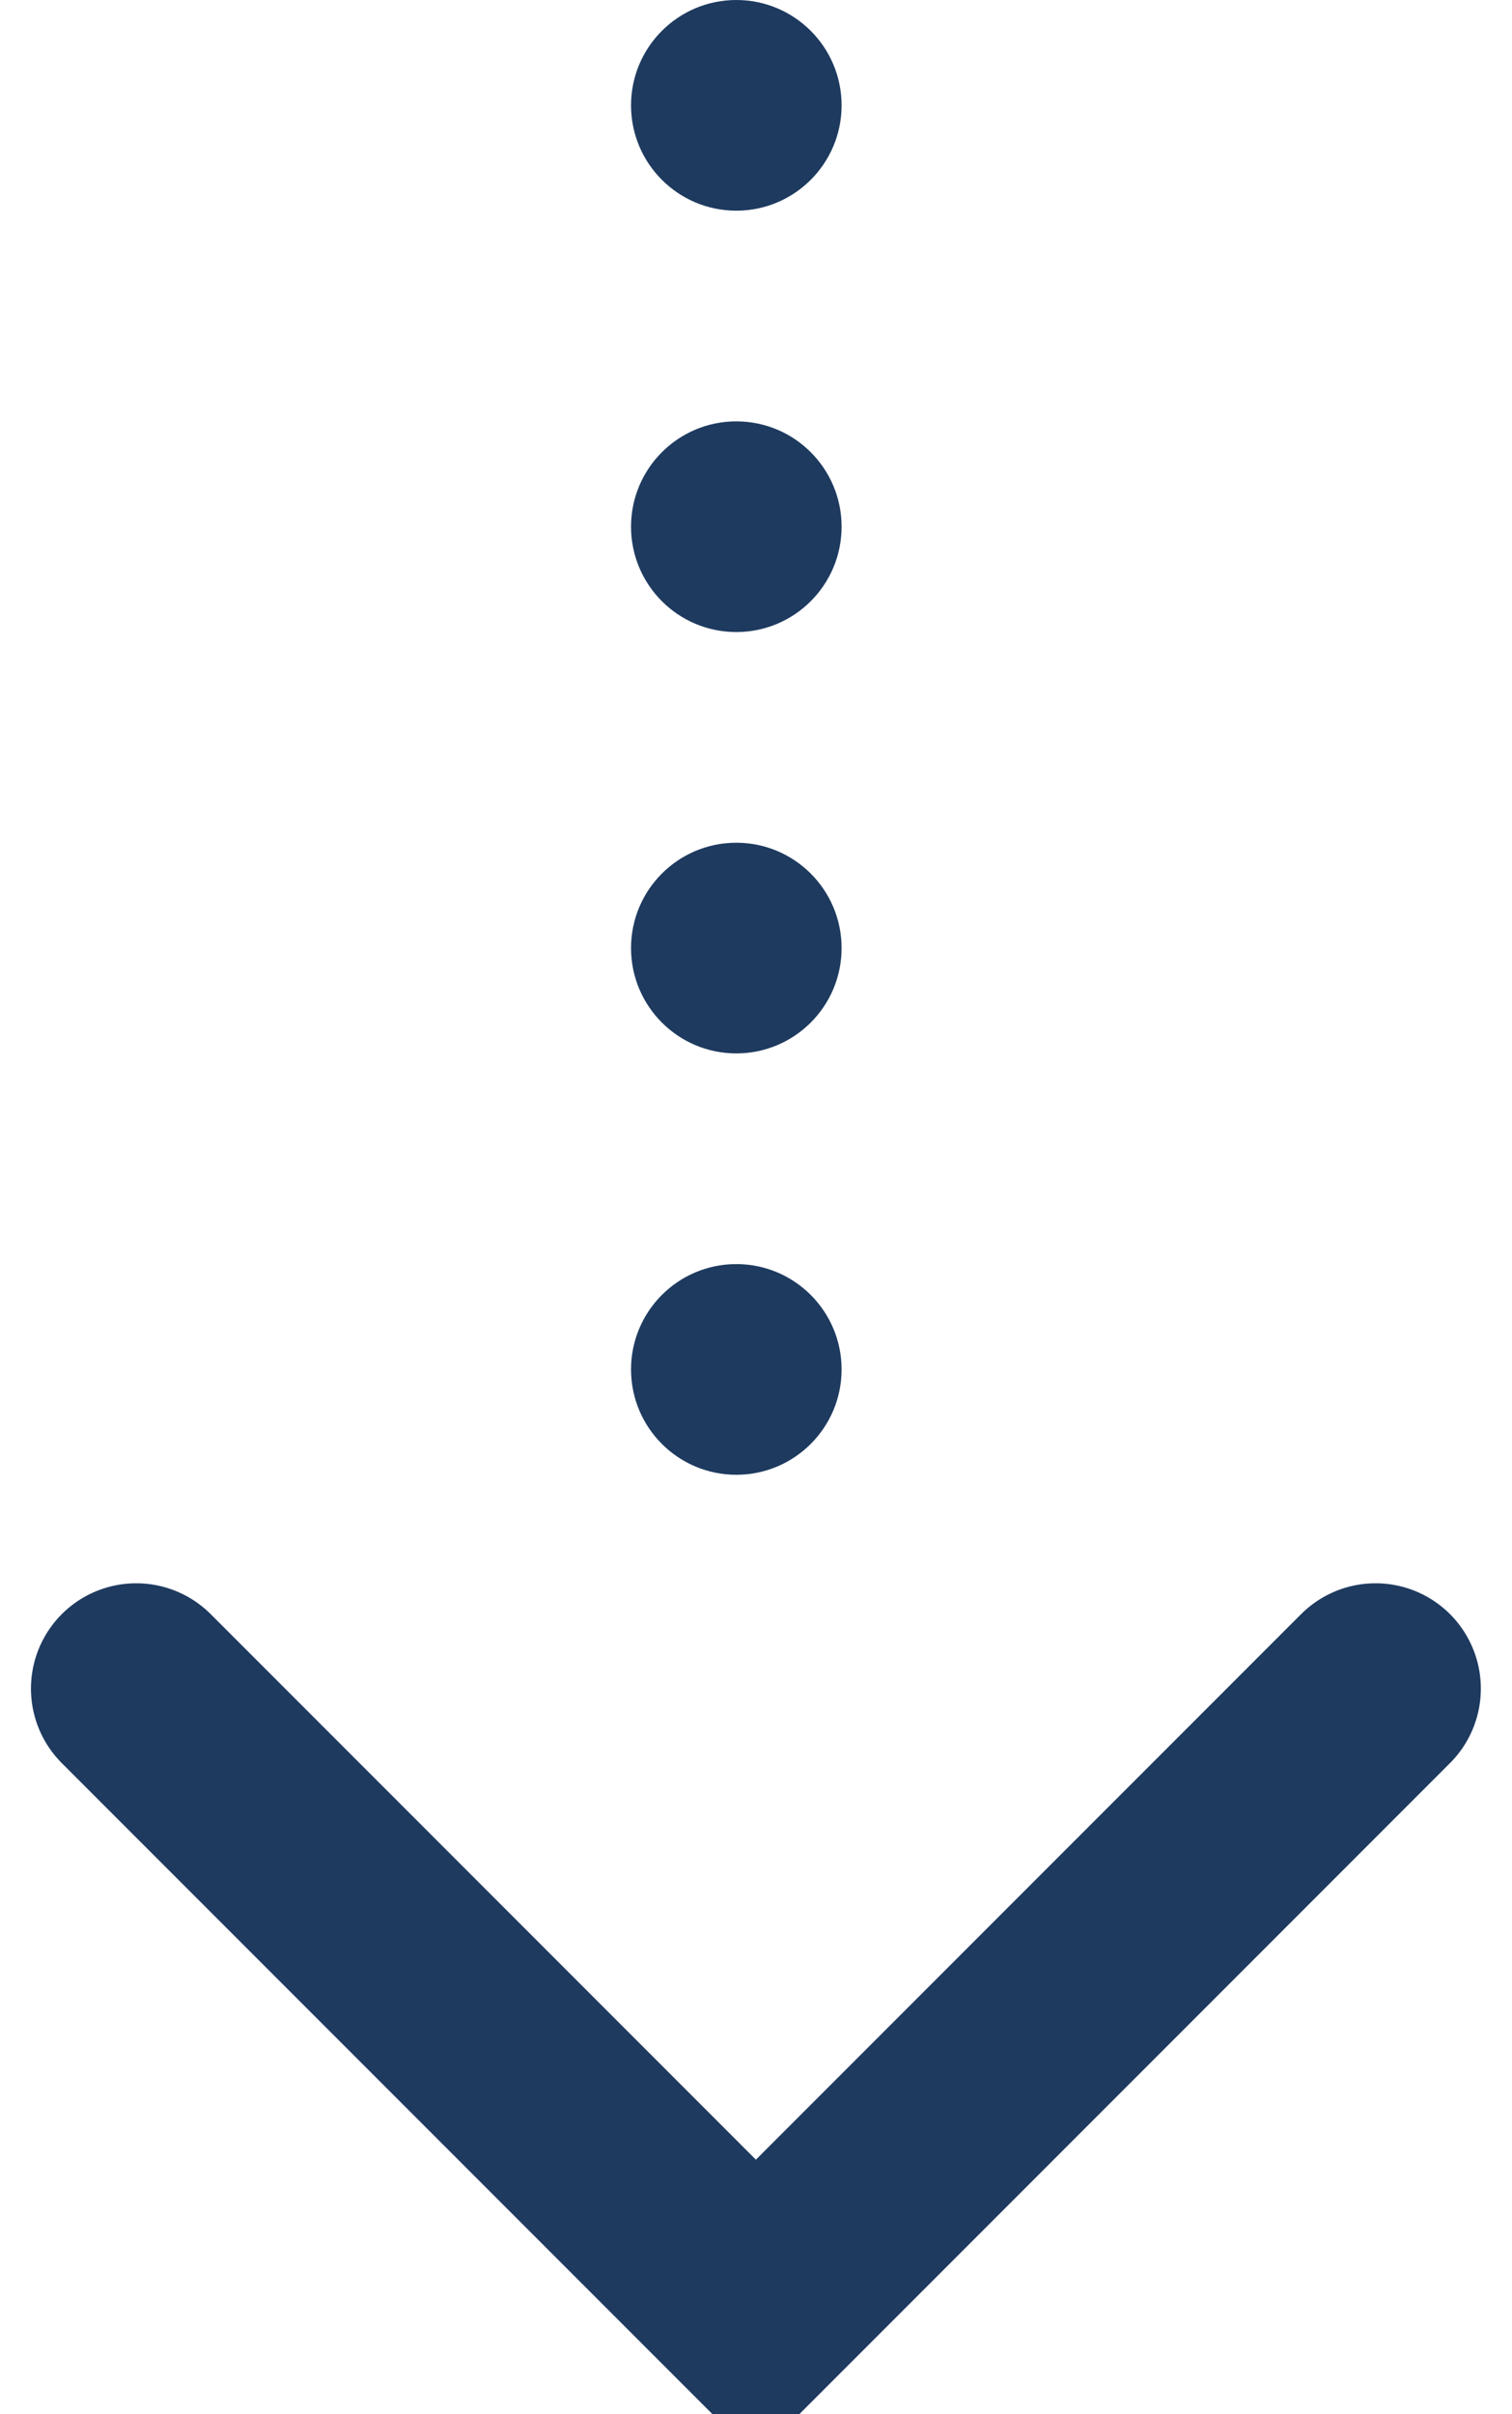 <svg id="arw_rm01.svg" xmlns="http://www.w3.org/2000/svg" width="71.81" height="114.59" viewBox="0 0 71.81 114.59">
  <defs>
    <style>
      .cls-1 {
        fill: none;
        stroke: #1e3a5f;
        stroke-linecap: round;
        stroke-width: 10px;
        fill-rule: evenodd;
      }

      .cls-2 {
        fill: #1e3a5f;
      }
    </style>
  </defs>
  <path id="長方形_1114" data-name="長方形 1114" class="cls-1" d="M1277.36,4334.15l-29.43,29.43-29.43-29.43" transform="translate(-1212.03 -4254)"/>
  <circle id="楕円形_837" data-name="楕円形 837" class="cls-2" cx="34.97" cy="65" r="5"/>
  <circle id="楕円形_837-2" data-name="楕円形 837" class="cls-2" cx="34.97" cy="45" r="5"/>
  <circle id="楕円形_837-3" data-name="楕円形 837" class="cls-2" cx="34.97" cy="25" r="5"/>
  <circle id="楕円形_837-4" data-name="楕円形 837" class="cls-2" cx="34.97" cy="5" r="5"/>
</svg>
